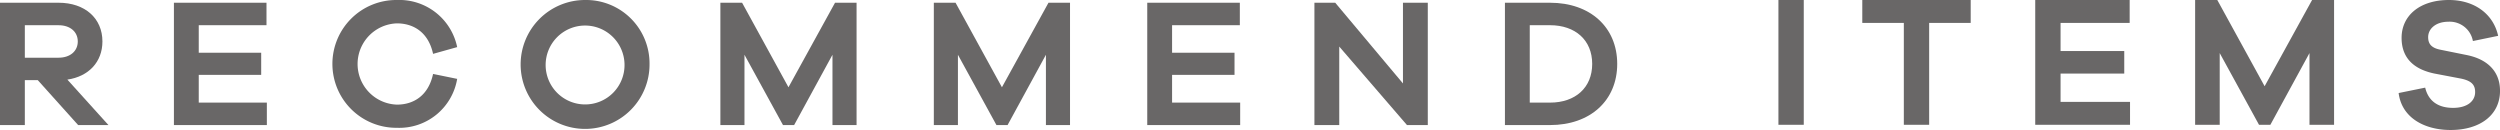 <svg xmlns="http://www.w3.org/2000/svg" width="416.097" height="21.632" viewBox="0 0 416.097 21.632">
  <g id="Group_943" data-name="Group 943" transform="translate(-359 -988)">
    <g id="Group_136" data-name="Group 136" transform="translate(-190 38.139)">
      <g id="Group_112" data-name="Group 112" transform="translate(496.518 376.749)">
        <path id="Path_868" data-name="Path 868" d="M65.488,593.855l-6.716-7.475H56.615v7.475H52.482v-20.36h9.755c4.375,0,7.292,2.584,7.292,6.442,0,3.4-2.279,5.834-5.834,6.352l6.837,7.566Zm-3.251-11.212c1.914,0,3.191-1.093,3.191-2.705s-1.276-2.7-3.191-2.7H56.615v5.408Z" transform="translate(0 0.073)" fill="#696767"/>
        <path id="Path_869" data-name="Path 869" d="M92.283,593.855H76.815v-20.36H92.222v3.739H80.948v4.587H91.34V585.5H80.948v4.619H92.283Z" transform="translate(4.614 0.073)" fill="#696767"/>
        <path id="Path_870" data-name="Path 870" d="M115.736,585.419l4.011.82a9.764,9.764,0,0,1-10.027,8.144,10.636,10.636,0,1,1,0-21.271,9.836,9.836,0,0,1,10.027,7.84l-4.011,1.124c-.759-3.524-3.189-5.074-6.016-5.074a6.765,6.765,0,0,0,0,13.523C112.547,590.525,114.977,588.975,115.736,585.419Z" transform="translate(8.826)" fill="#696767"/>
        <path id="Path_871" data-name="Path 871" d="M146.777,583.778a10.727,10.727,0,1,1-10.727-10.666A10.564,10.564,0,0,1,146.777,583.778Zm-4.164,0a6.565,6.565,0,1,0-6.563,6.716A6.549,6.549,0,0,0,142.613,583.778Z" transform="translate(13.813)" fill="#696767"/>
        <path id="Path_872" data-name="Path 872" d="M175.935,593.855h-4.011v-11.7l-6.381,11.7h-1.853l-6.412-11.7v11.7h-4.01v-20.36h3.615l7.718,14.07,7.749-14.07h3.586Z" transform="translate(19.113 0.073)" fill="#696767"/>
        <path id="Path_873" data-name="Path 873" d="M205.8,593.855h-4.011v-11.7l-6.381,11.7h-1.853l-6.412-11.7v11.7h-4.011v-20.36h3.617l7.718,14.07,7.748-14.07H205.8Z" transform="translate(24.775 0.073)" fill="#696767"/>
        <path id="Path_874" data-name="Path 874" d="M228.456,593.855H212.99v-20.36H228.4v3.739H217.122v4.587h10.393V585.5H217.122v4.619h11.335Z" transform="translate(30.439 0.073)" fill="#696767"/>
        <path id="Path_875" data-name="Path 875" d="M255.248,593.855h-3.464l-11.273-13.066v13.066h-4.133v-20.36h3.464l11.273,13.431V573.495h4.133Z" transform="translate(34.874 0.073)" fill="#696767"/>
        <path id="Path_876" data-name="Path 876" d="M270.537,573.495c6.715,0,11.183,4.1,11.183,10.181s-4.467,10.179-11.183,10.179h-7.505v-20.36Zm0,16.623c4.224,0,7.02-2.492,7.02-6.442s-2.8-6.442-7.02-6.442h-3.373v12.884Z" transform="translate(39.929 0.073)" fill="#696767"/>
      </g>
    </g>
    <g id="Group_942" data-name="Group 942" transform="translate(2)">
      <g id="Component_9_2" data-name="Component 9 – 2" transform="translate(653 988)">
        <rect id="Rectangle_791" data-name="Rectangle 791" width="4.216" height="20.77" fill="#696767"/>
      </g>
      <g id="Component_10_2" data-name="Component 10 – 2" transform="translate(666.958 988)">
        <path id="Path_917" data-name="Path 917" d="M51.232,0V3.814h6.913V20.77h4.216V3.814h6.913V0Z" transform="translate(-51.232 0)" fill="#696767"/>
      </g>
      <g id="Component_11_2" data-name="Component 11 – 2" transform="translate(695.742 988)">
        <path id="Path_918" data-name="Path 918" d="M75.171,0V20.77H90.949V16.957H79.387V12.245h10.6V8.494h-10.6V3.814h11.5V0Z" transform="translate(-75.171 0)" fill="#696767"/>
      </g>
      <g id="Component_12_2" data-name="Component 12 – 2" transform="translate(722.354 988)">
        <path id="Path_915" data-name="Path 915" d="M19.467,0l-7.9,14.353L3.69,0H0V20.77H4.093V8.835l6.54,11.935h1.891l6.51-11.935V20.77h4.092V0Z" transform="translate(0 0)" fill="#696767"/>
      </g>
      <g id="Component_6_3" data-name="Component 6 – 3" transform="translate(756.223 988)">
        <path id="Path_922" data-name="Path 922" d="M16.564,5.965l-4.2.865a3.921,3.921,0,0,0-4.08-3.213c-2.1,0-3.368,1.174-3.368,2.565,0,1.051.463,1.792,2.071,2.1l4.45.9c3.368.711,5.439,2.72,5.439,5.934,0,4.018-3.308,6.52-8.221,6.52-4.326,0-8.128-2.008-8.653-6.15l4.42-.9c.555,2.348,2.287,3.368,4.635,3.368,2.41,0,3.678-1.143,3.678-2.628,0-1.172-.557-1.884-2.411-2.255l-4.388-.834C3.461,11.713.495,10.353.495,6.3.495,2.6,3.523,0,8.375,0c4.2,0,7.386,2.288,8.189,5.965" fill="#696767"/>
      </g>
    </g>
  </g>
</svg>
